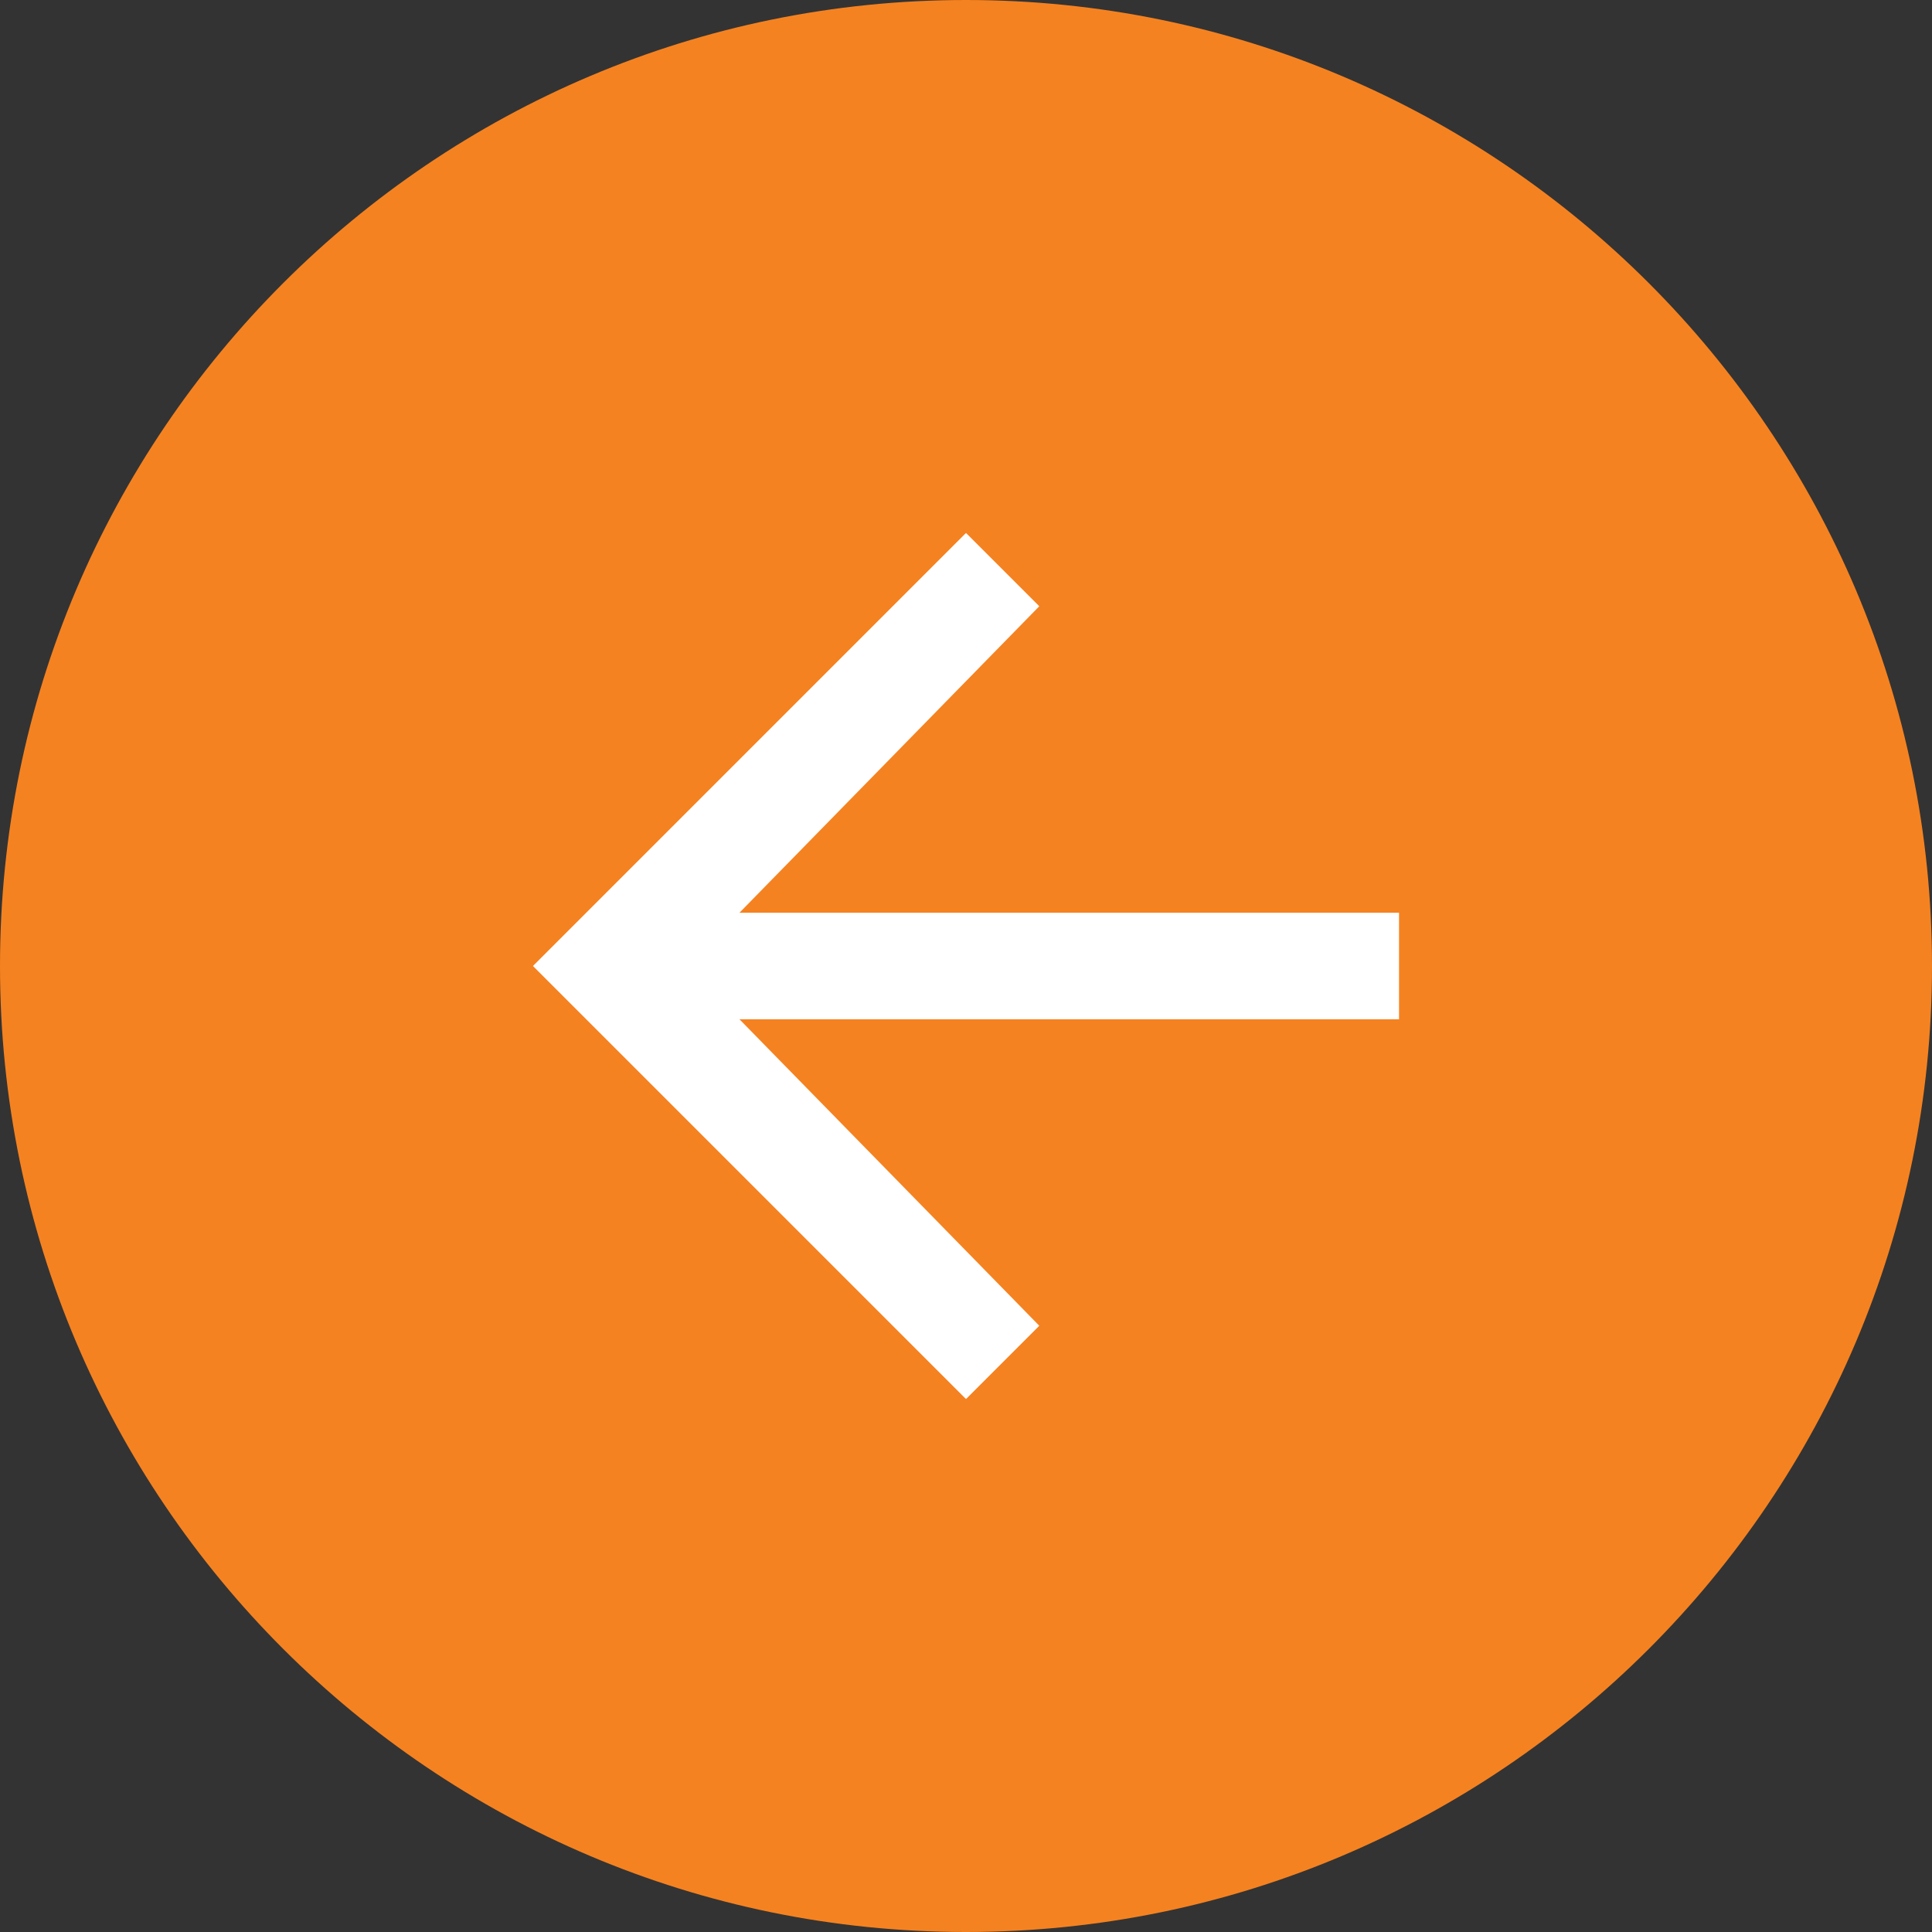 <?xml version="1.0" encoding="utf-8"?>
<!-- Generator: Adobe Illustrator 26.3.1, SVG Export Plug-In . SVG Version: 6.00 Build 0)  -->
<svg version="1.1" id="Layer_1" xmlns="http://www.w3.org/2000/svg" xmlns:xlink="http://www.w3.org/1999/xlink" x="0px" y="0px"
	 viewBox="0 0 29 29" style="enable-background:new 0 0 29 29;" xml:space="preserve">
<rect x="0" y="0" width="29" height="29" fill="#333333" stroke="none"/>
<style type="text/css">
	.st0{fill-rule:evenodd;clip-rule:evenodd;fill:#F58220;}
	.st1{fill:#FFFFFF;}
</style>
<g id="Real-Time-Networks">
	<g id="Homepage-Final" transform="translate(-1088, -4749)">
		
			<g id="Group-Copy-4" transform="translate(1102.5, 4763.5) scale(-1, 1) translate(-1102.5, -4763.5) translate(1088, 4749)">
			<g id="Group-2">
				<path id="Rectangle" class="st0" d="M14.5,0L14.5,0C22.5,0,29,6.5,29,14.5l0,0c0,8-6.5,14.5-14.5,14.5l0,0C6.5,29,0,22.5,0,14.5
					l0,0C0,6.5,6.5,0,14.5,0z"/>
			</g>
			<g id="Path">
				<polygon id="path-1_00000040539071355670403190000003685064847889547193_" class="st1" points="14.5,8 13.4,9.1 17.9,13.7 
					8,13.7 8,15.3 17.9,15.3 13.4,19.9 14.5,21 21,14.5 				"/>
			</g>
		</g>
	</g>
</g>
</svg>
